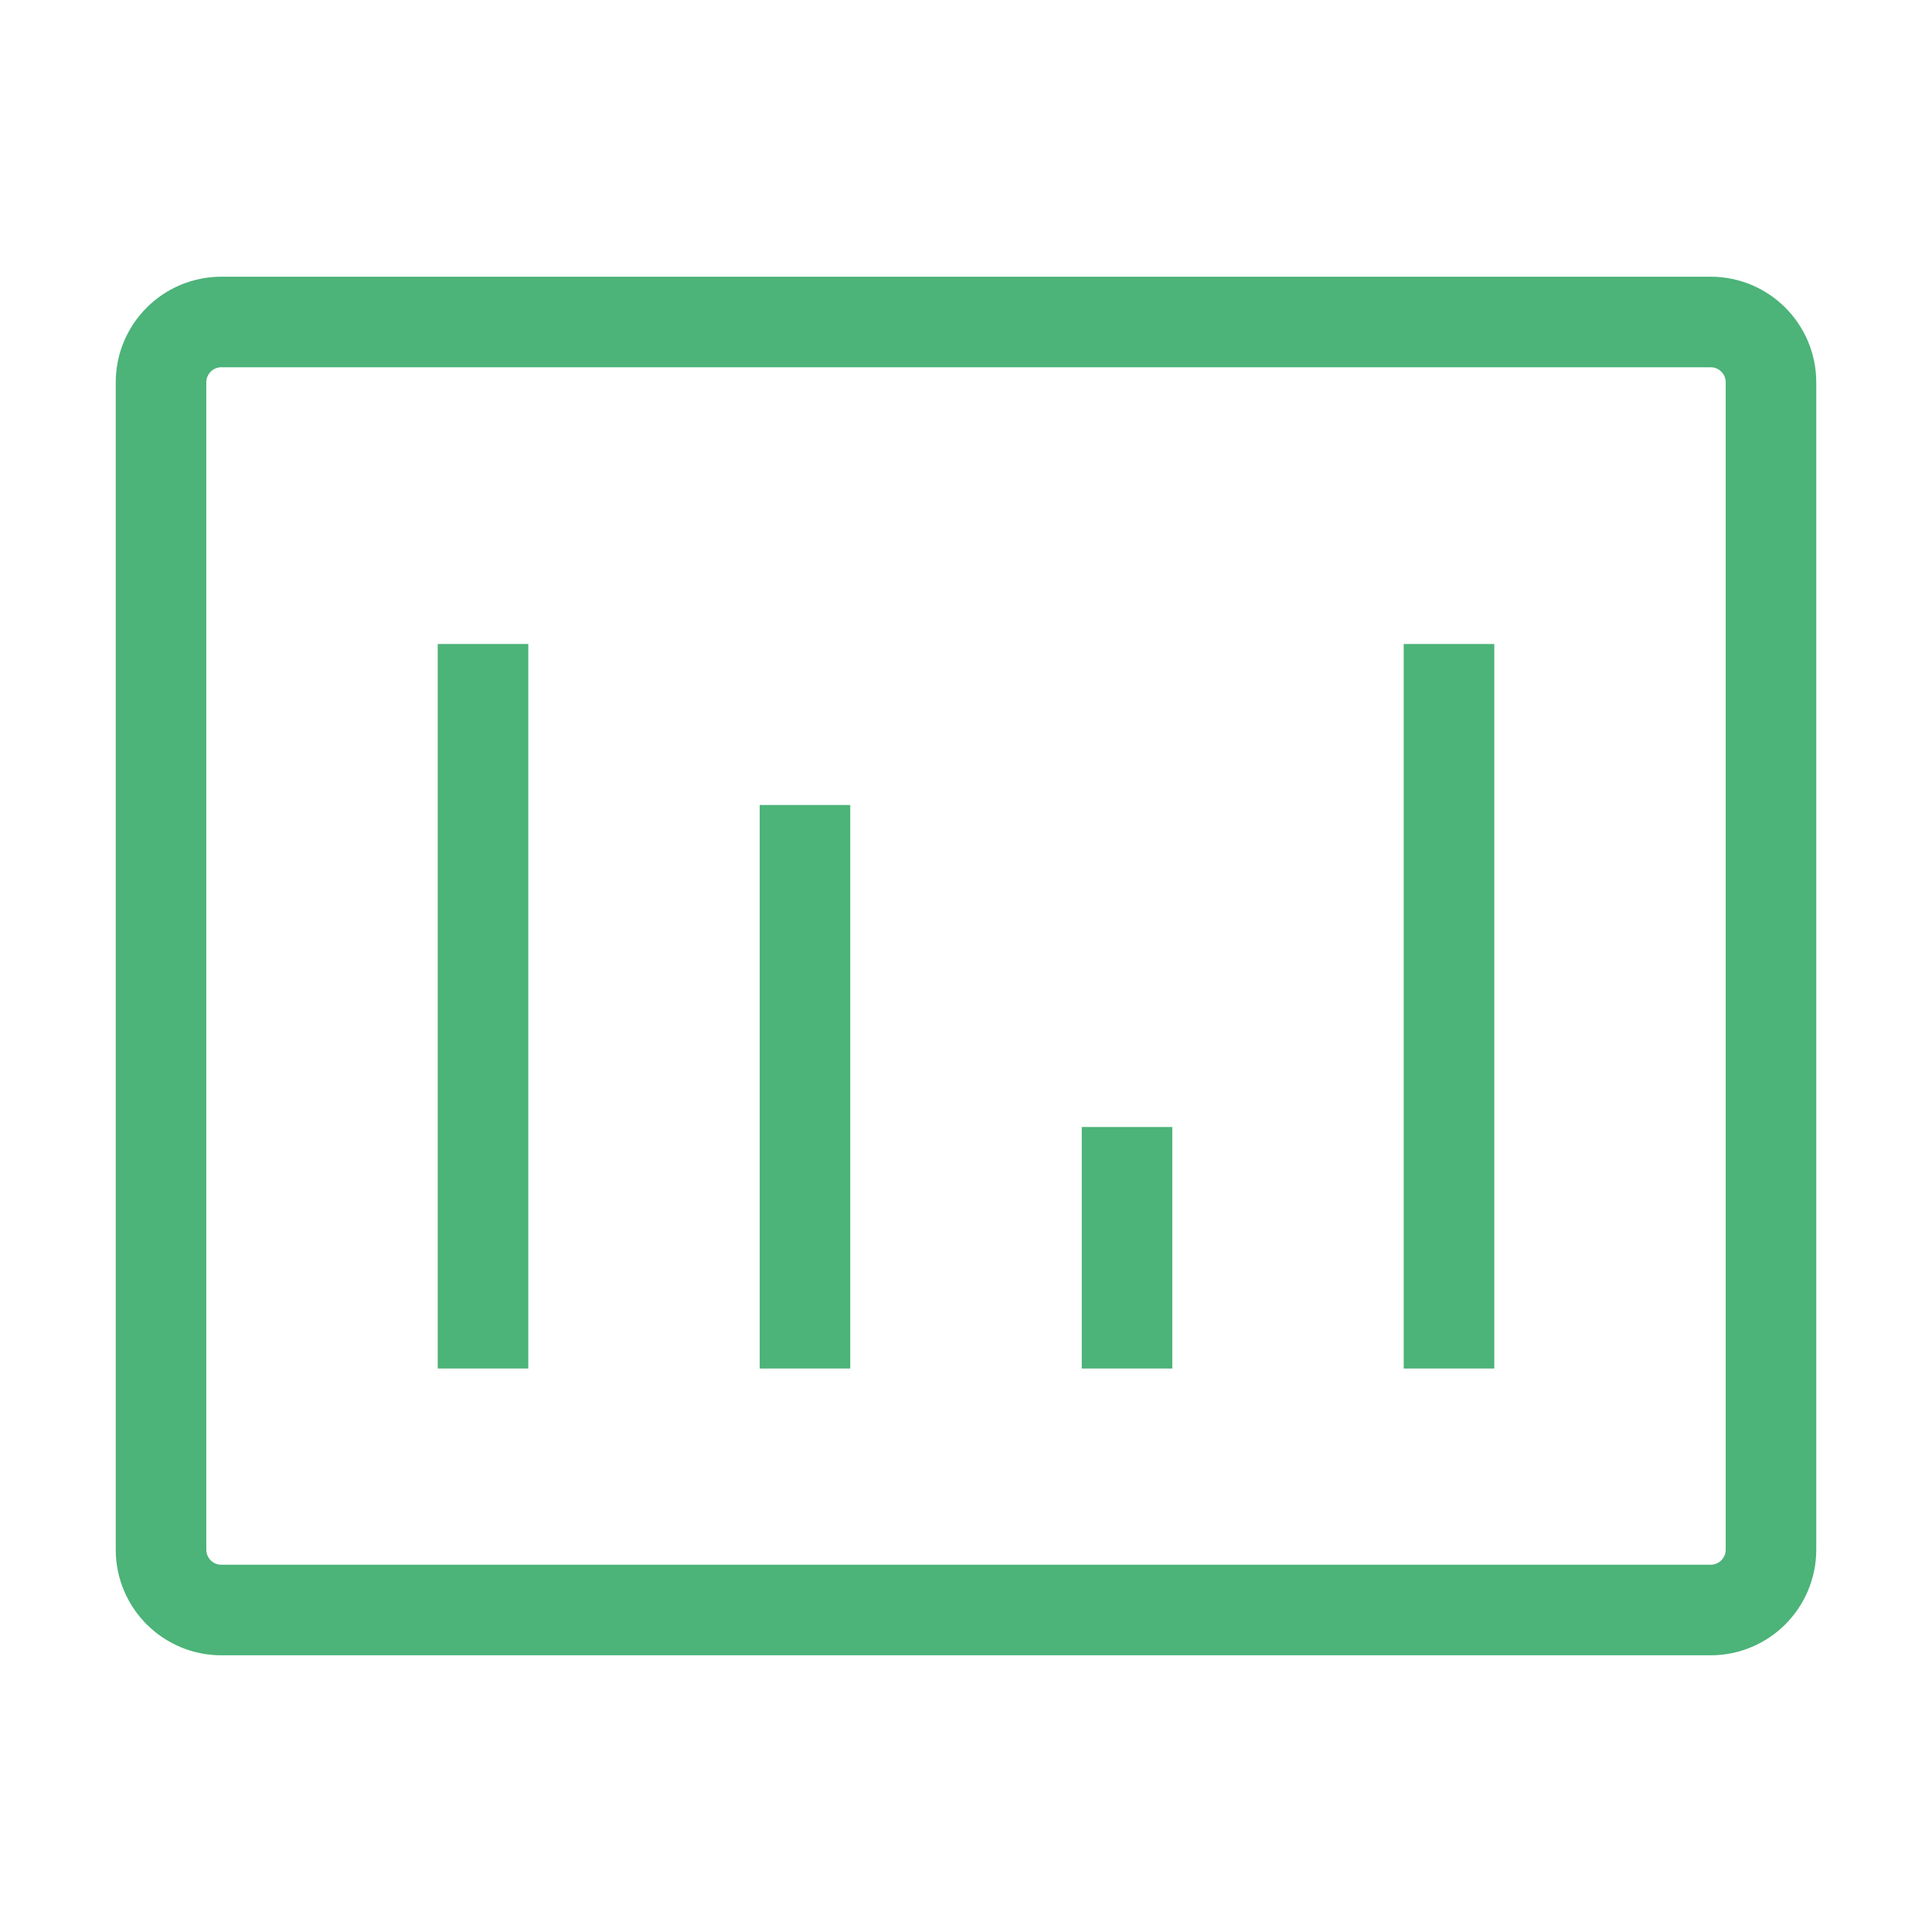 <svg width="32" height="32" viewBox="0 0 32 32" fill="none" xmlns="http://www.w3.org/2000/svg">
<path d="M8 22.667V10.667M13.333 22.667V13.333M18.667 22.667V18.667M24 22.667V10.667M3.667 26.667H28.333C28.886 26.667 29.333 26.219 29.333 25.667V6.333C29.333 5.781 28.886 5.333 28.333 5.333H3.667C3.114 5.333 2.667 5.781 2.667 6.333V25.667C2.667 26.219 3.114 26.667 3.667 26.667Z" stroke="#4CB379" stroke-width="1.5"/>
</svg>

